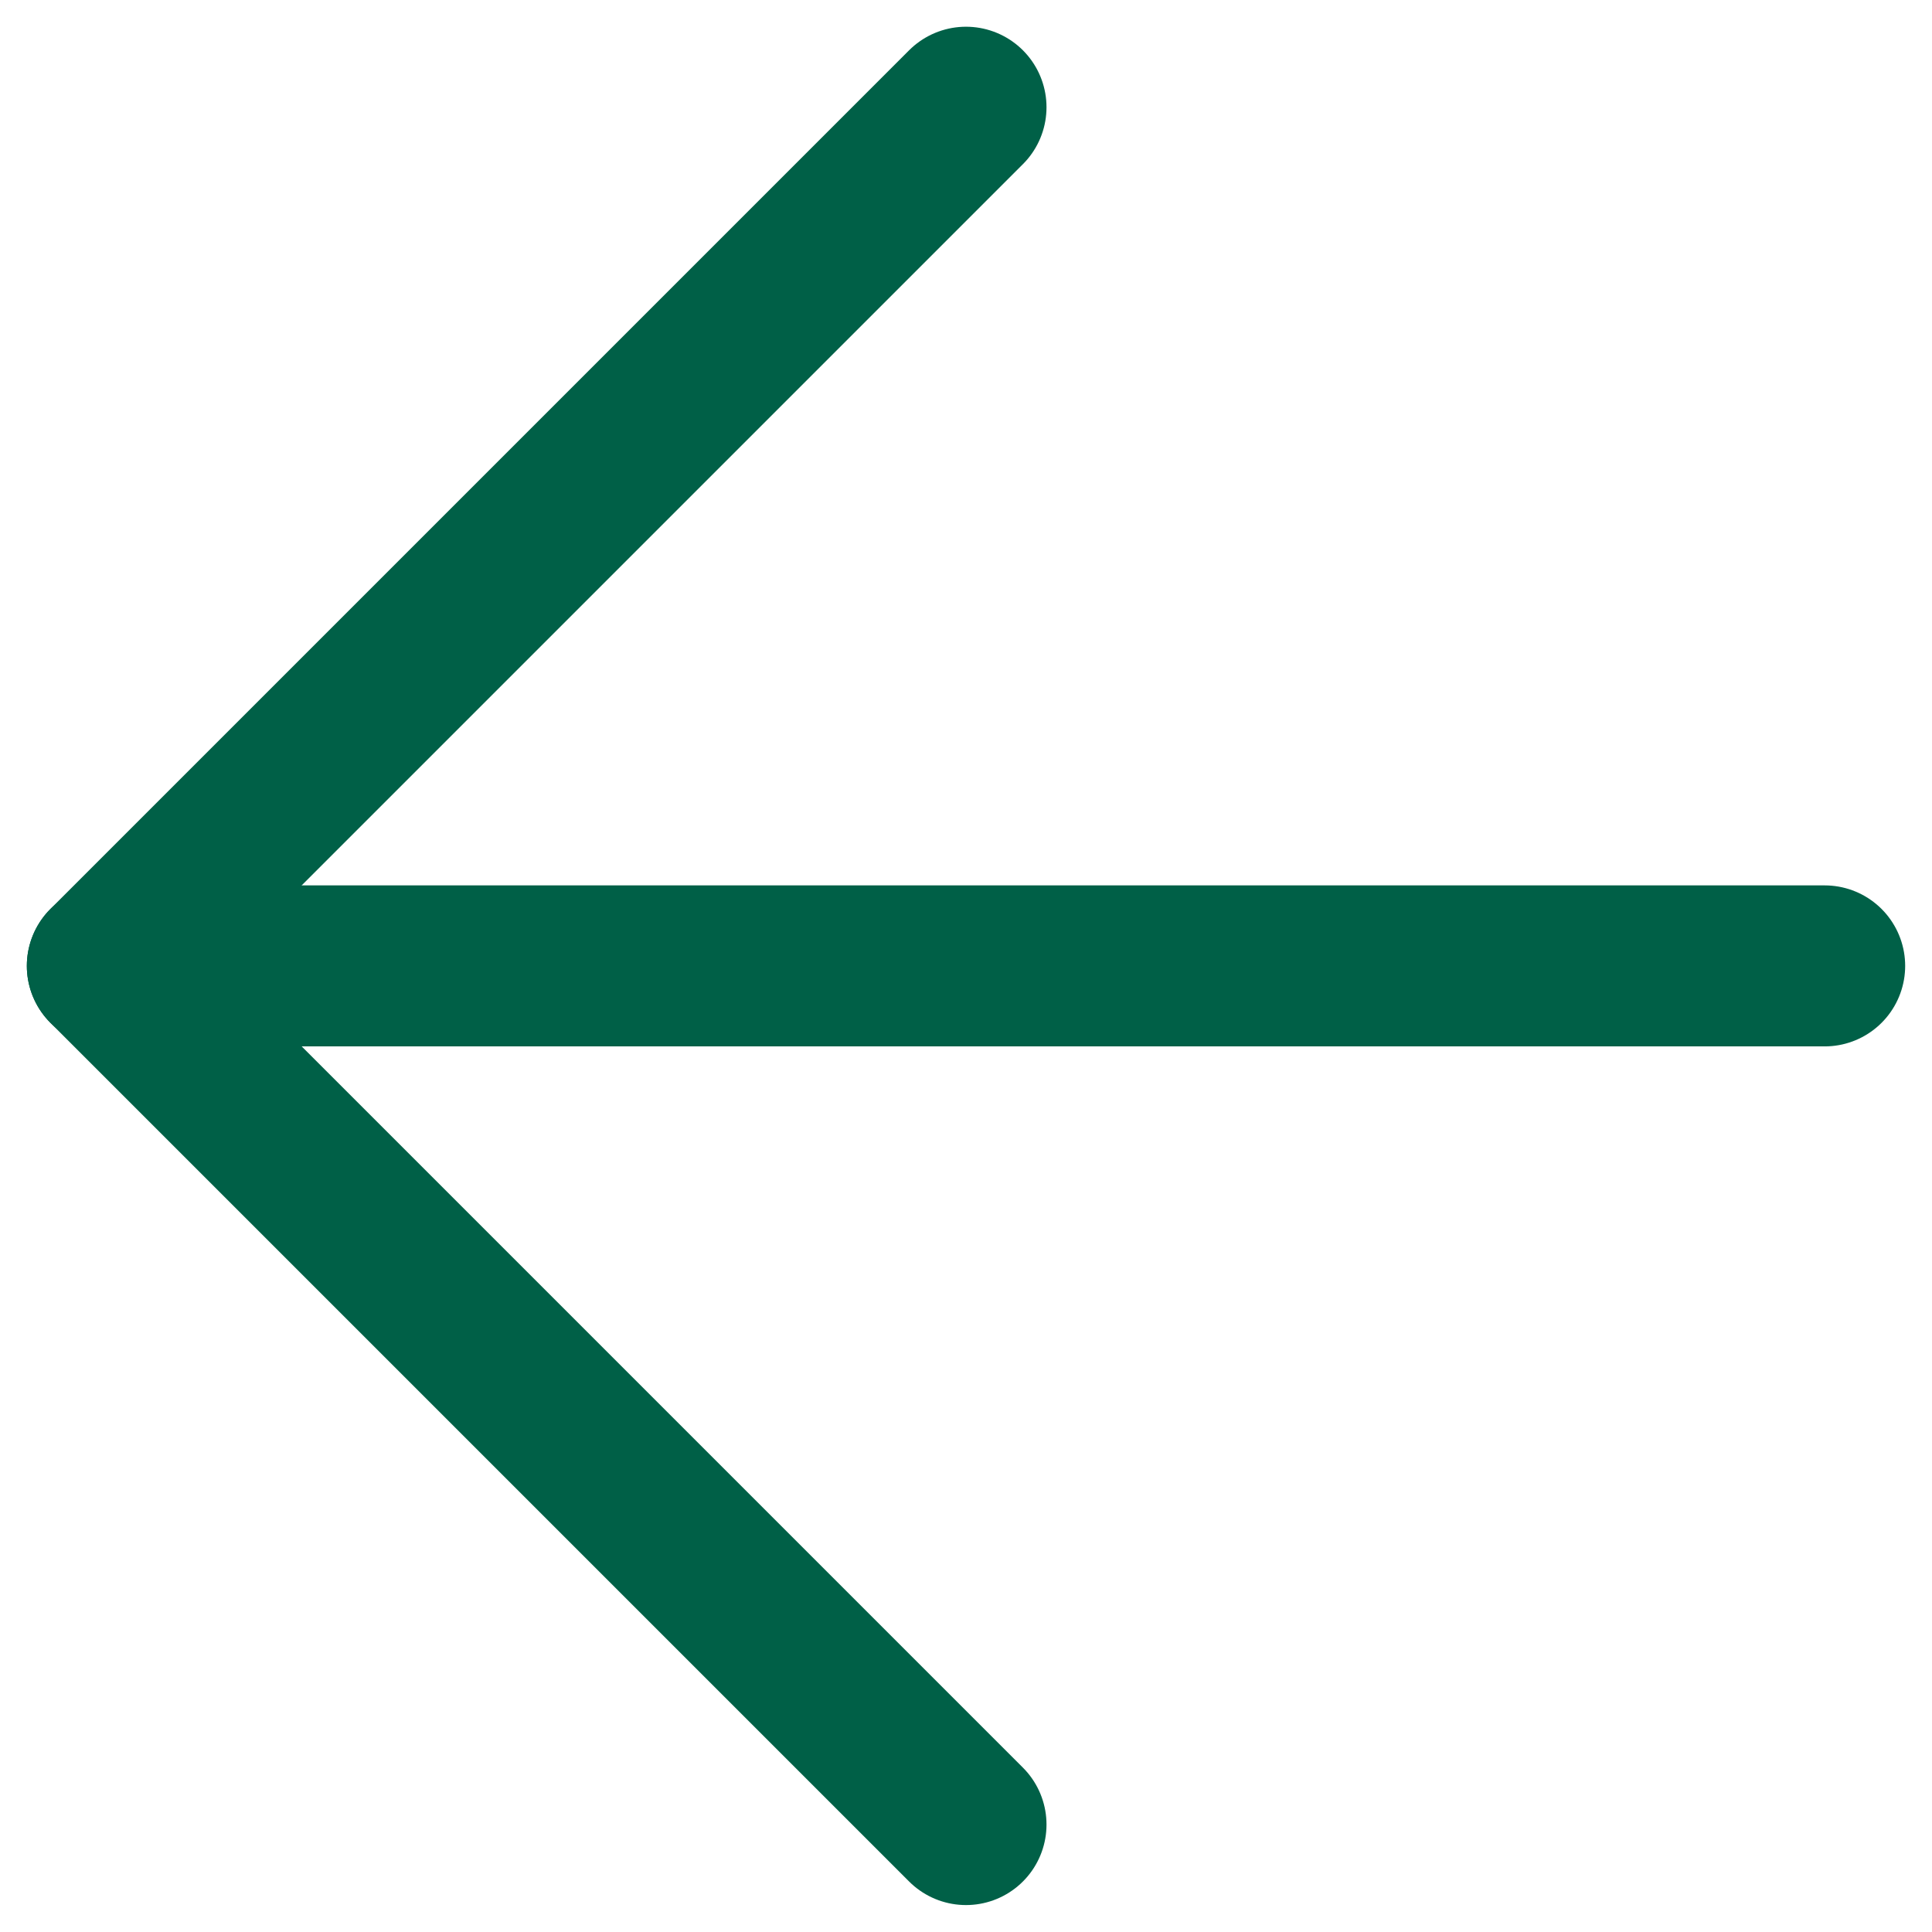 <svg width="18" height="18" viewBox="0 0 18 18" fill="none" xmlns="http://www.w3.org/2000/svg">
<path d="M9 0.999L1 8.999L9 16.999" stroke="#006047" stroke-width="1.5" stroke-linecap="round" stroke-linejoin="round"/>
<path d="M1 8.999L17 8.999" stroke="#006047" stroke-width="1.5" stroke-linecap="round" stroke-linejoin="round"/>
</svg>

